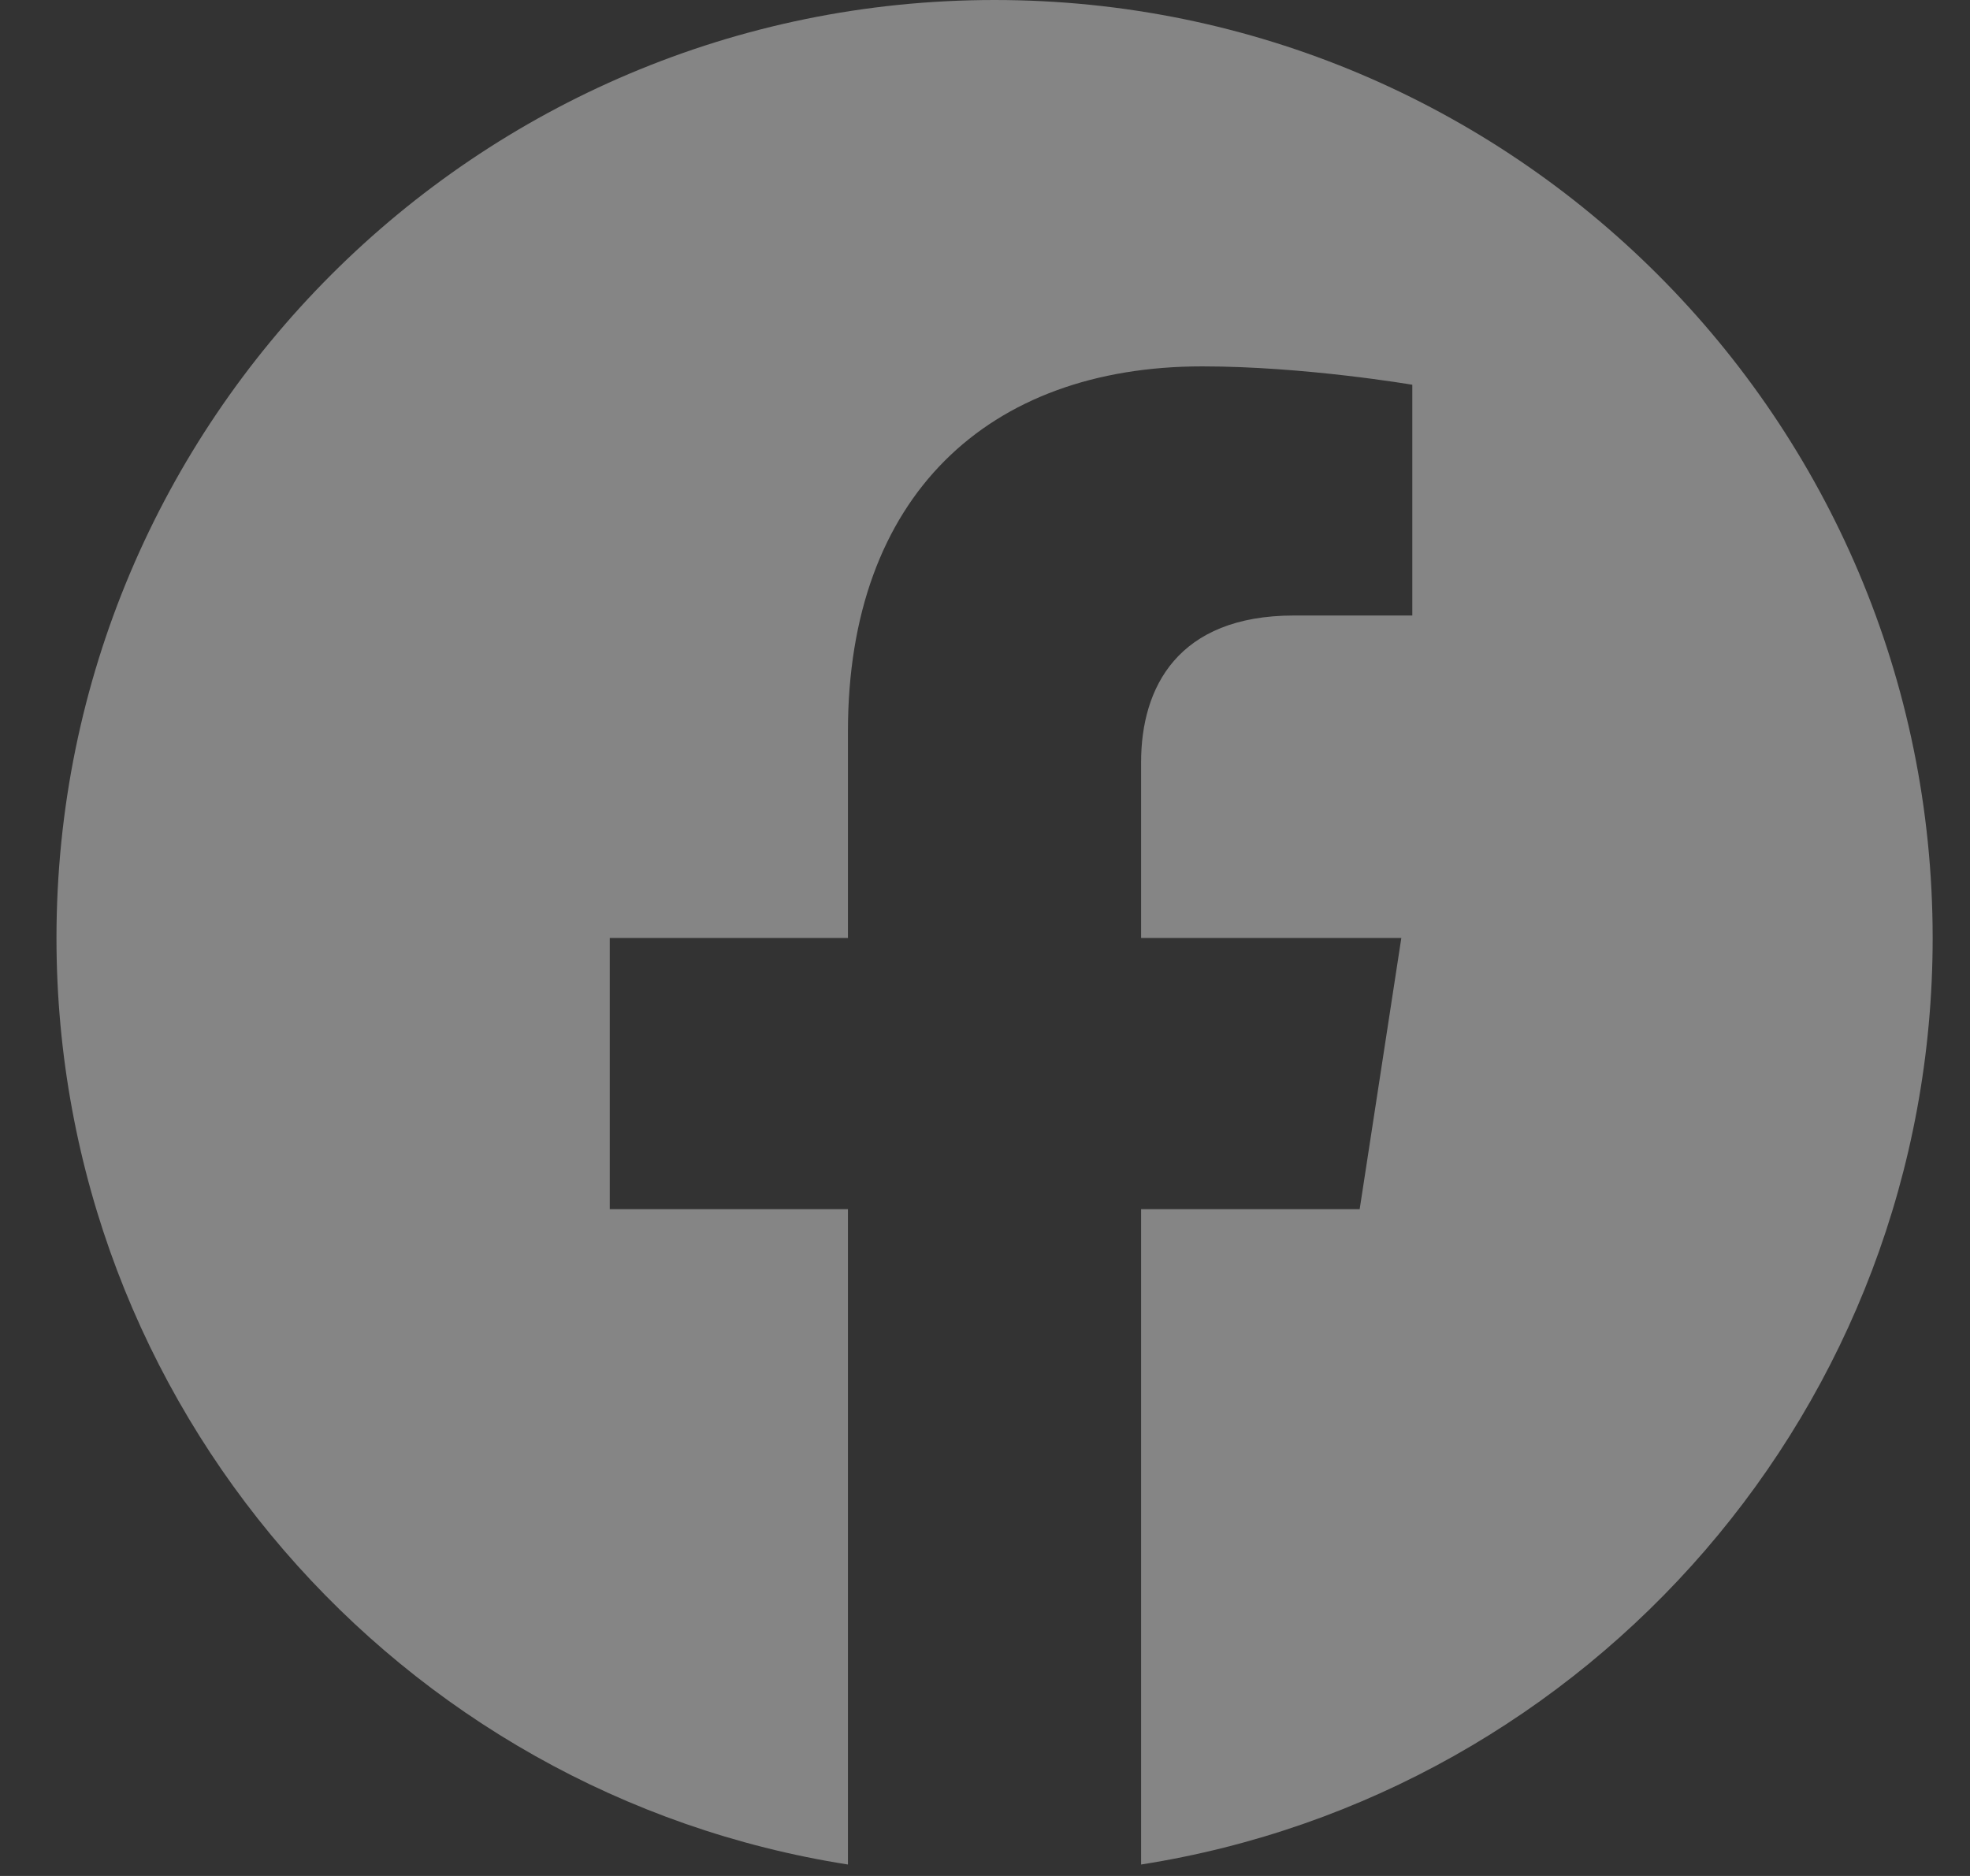<svg width="21" height="20" viewBox="0 0 21 20" fill="none" xmlns="http://www.w3.org/2000/svg">
<rect x="0" y="0" width="21" height="20" fill="#333333" stroke="none"/>
<g clip-path="url(#clip0_419_8620)">
<path d="M20.602 10C20.602 4.477 16.124 0 10.602 0C5.079 0 0.602 4.477 0.602 10C0.602 14.991 4.258 19.128 9.039 19.878V12.891H6.5V10H9.039V7.797C9.039 5.291 10.532 3.906 12.816 3.906C13.91 3.906 15.055 4.102 15.055 4.102V6.562H13.794C12.552 6.562 12.164 7.333 12.164 8.125V10H14.938L14.494 12.891H12.164V19.878C16.945 19.128 20.602 14.991 20.602 10Z" fill="white" fill-opacity="0.4"/>
</g>
<defs>
<clipPath id="clip0_419_8620">
<rect width="20" height="20" fill="white" transform="translate(0.602)"/>
</clipPath>
</defs>
</svg>
